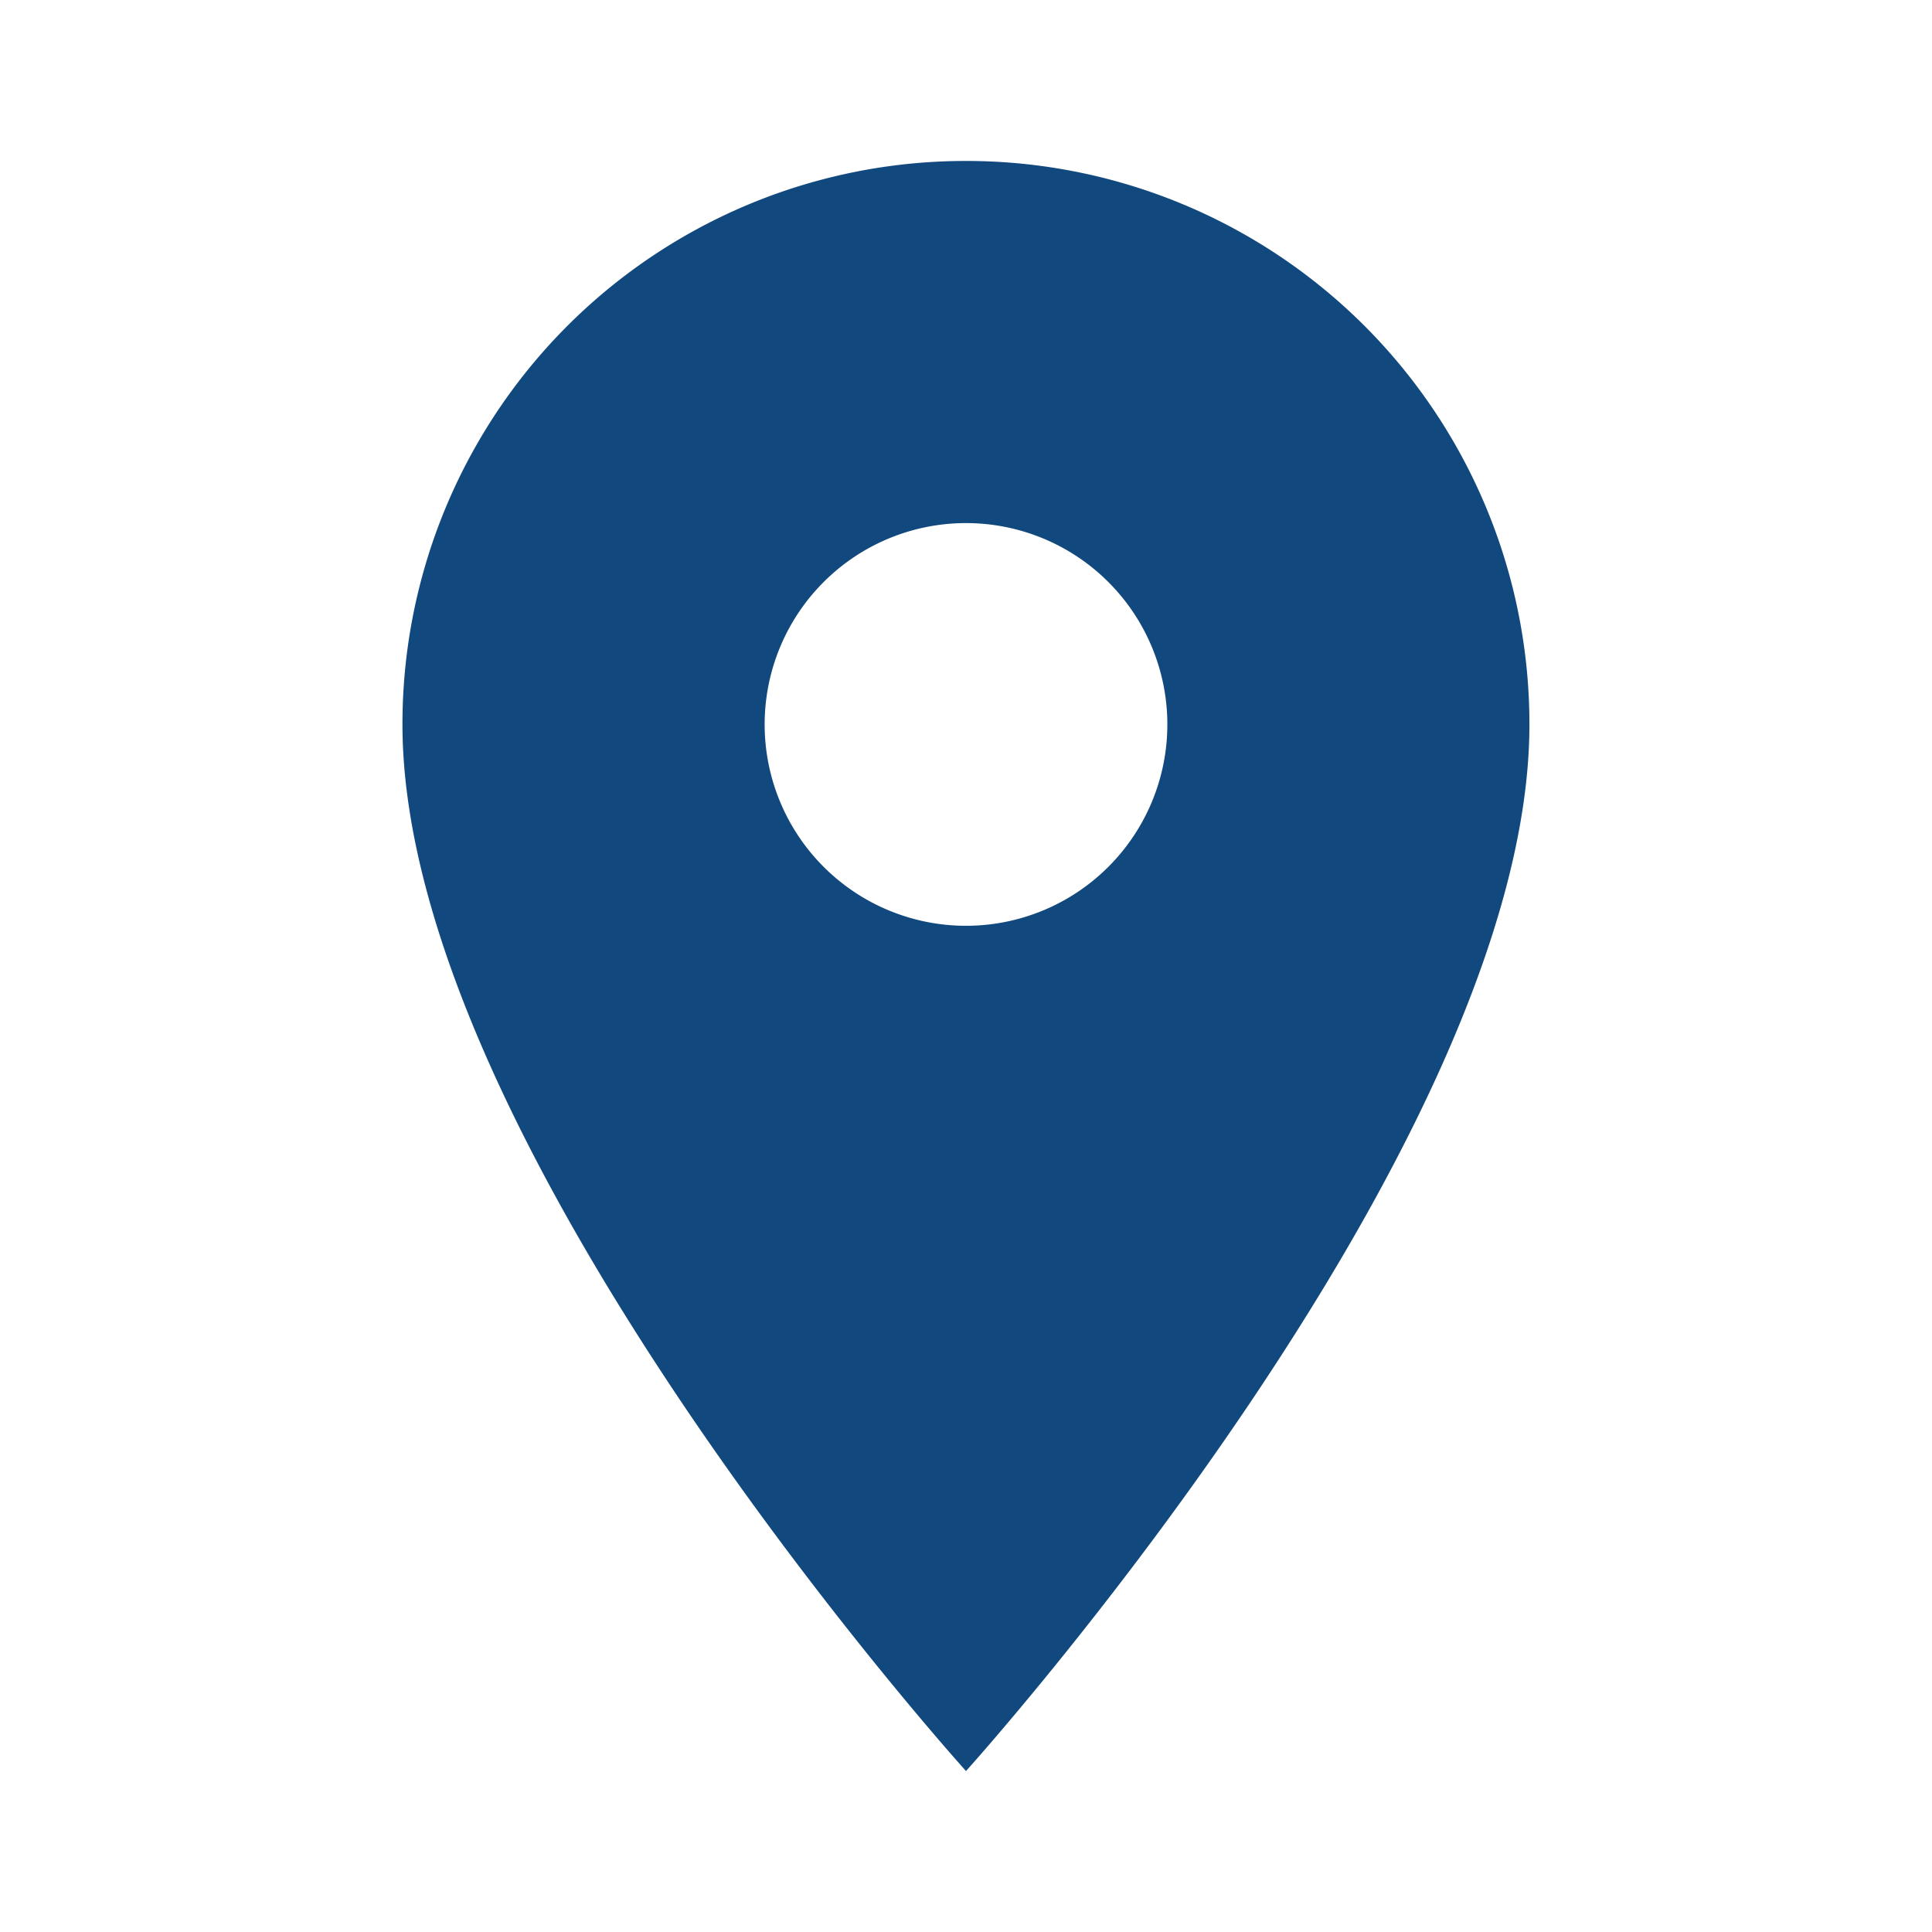 <svg width="16" height="16" fill="none" xmlns="http://www.w3.org/2000/svg"><path d="M8 1.333A4.663 4.663 0 0 0 3.333 6C3.333 9.5 8 14.667 8 14.667S12.666 9.5 12.666 6A4.663 4.663 0 0 0 8 1.333zm0 6.334a1.667 1.667 0 1 1 0-3.335 1.667 1.667 0 0 1 0 3.335z" fill="#11487e"/></svg>
